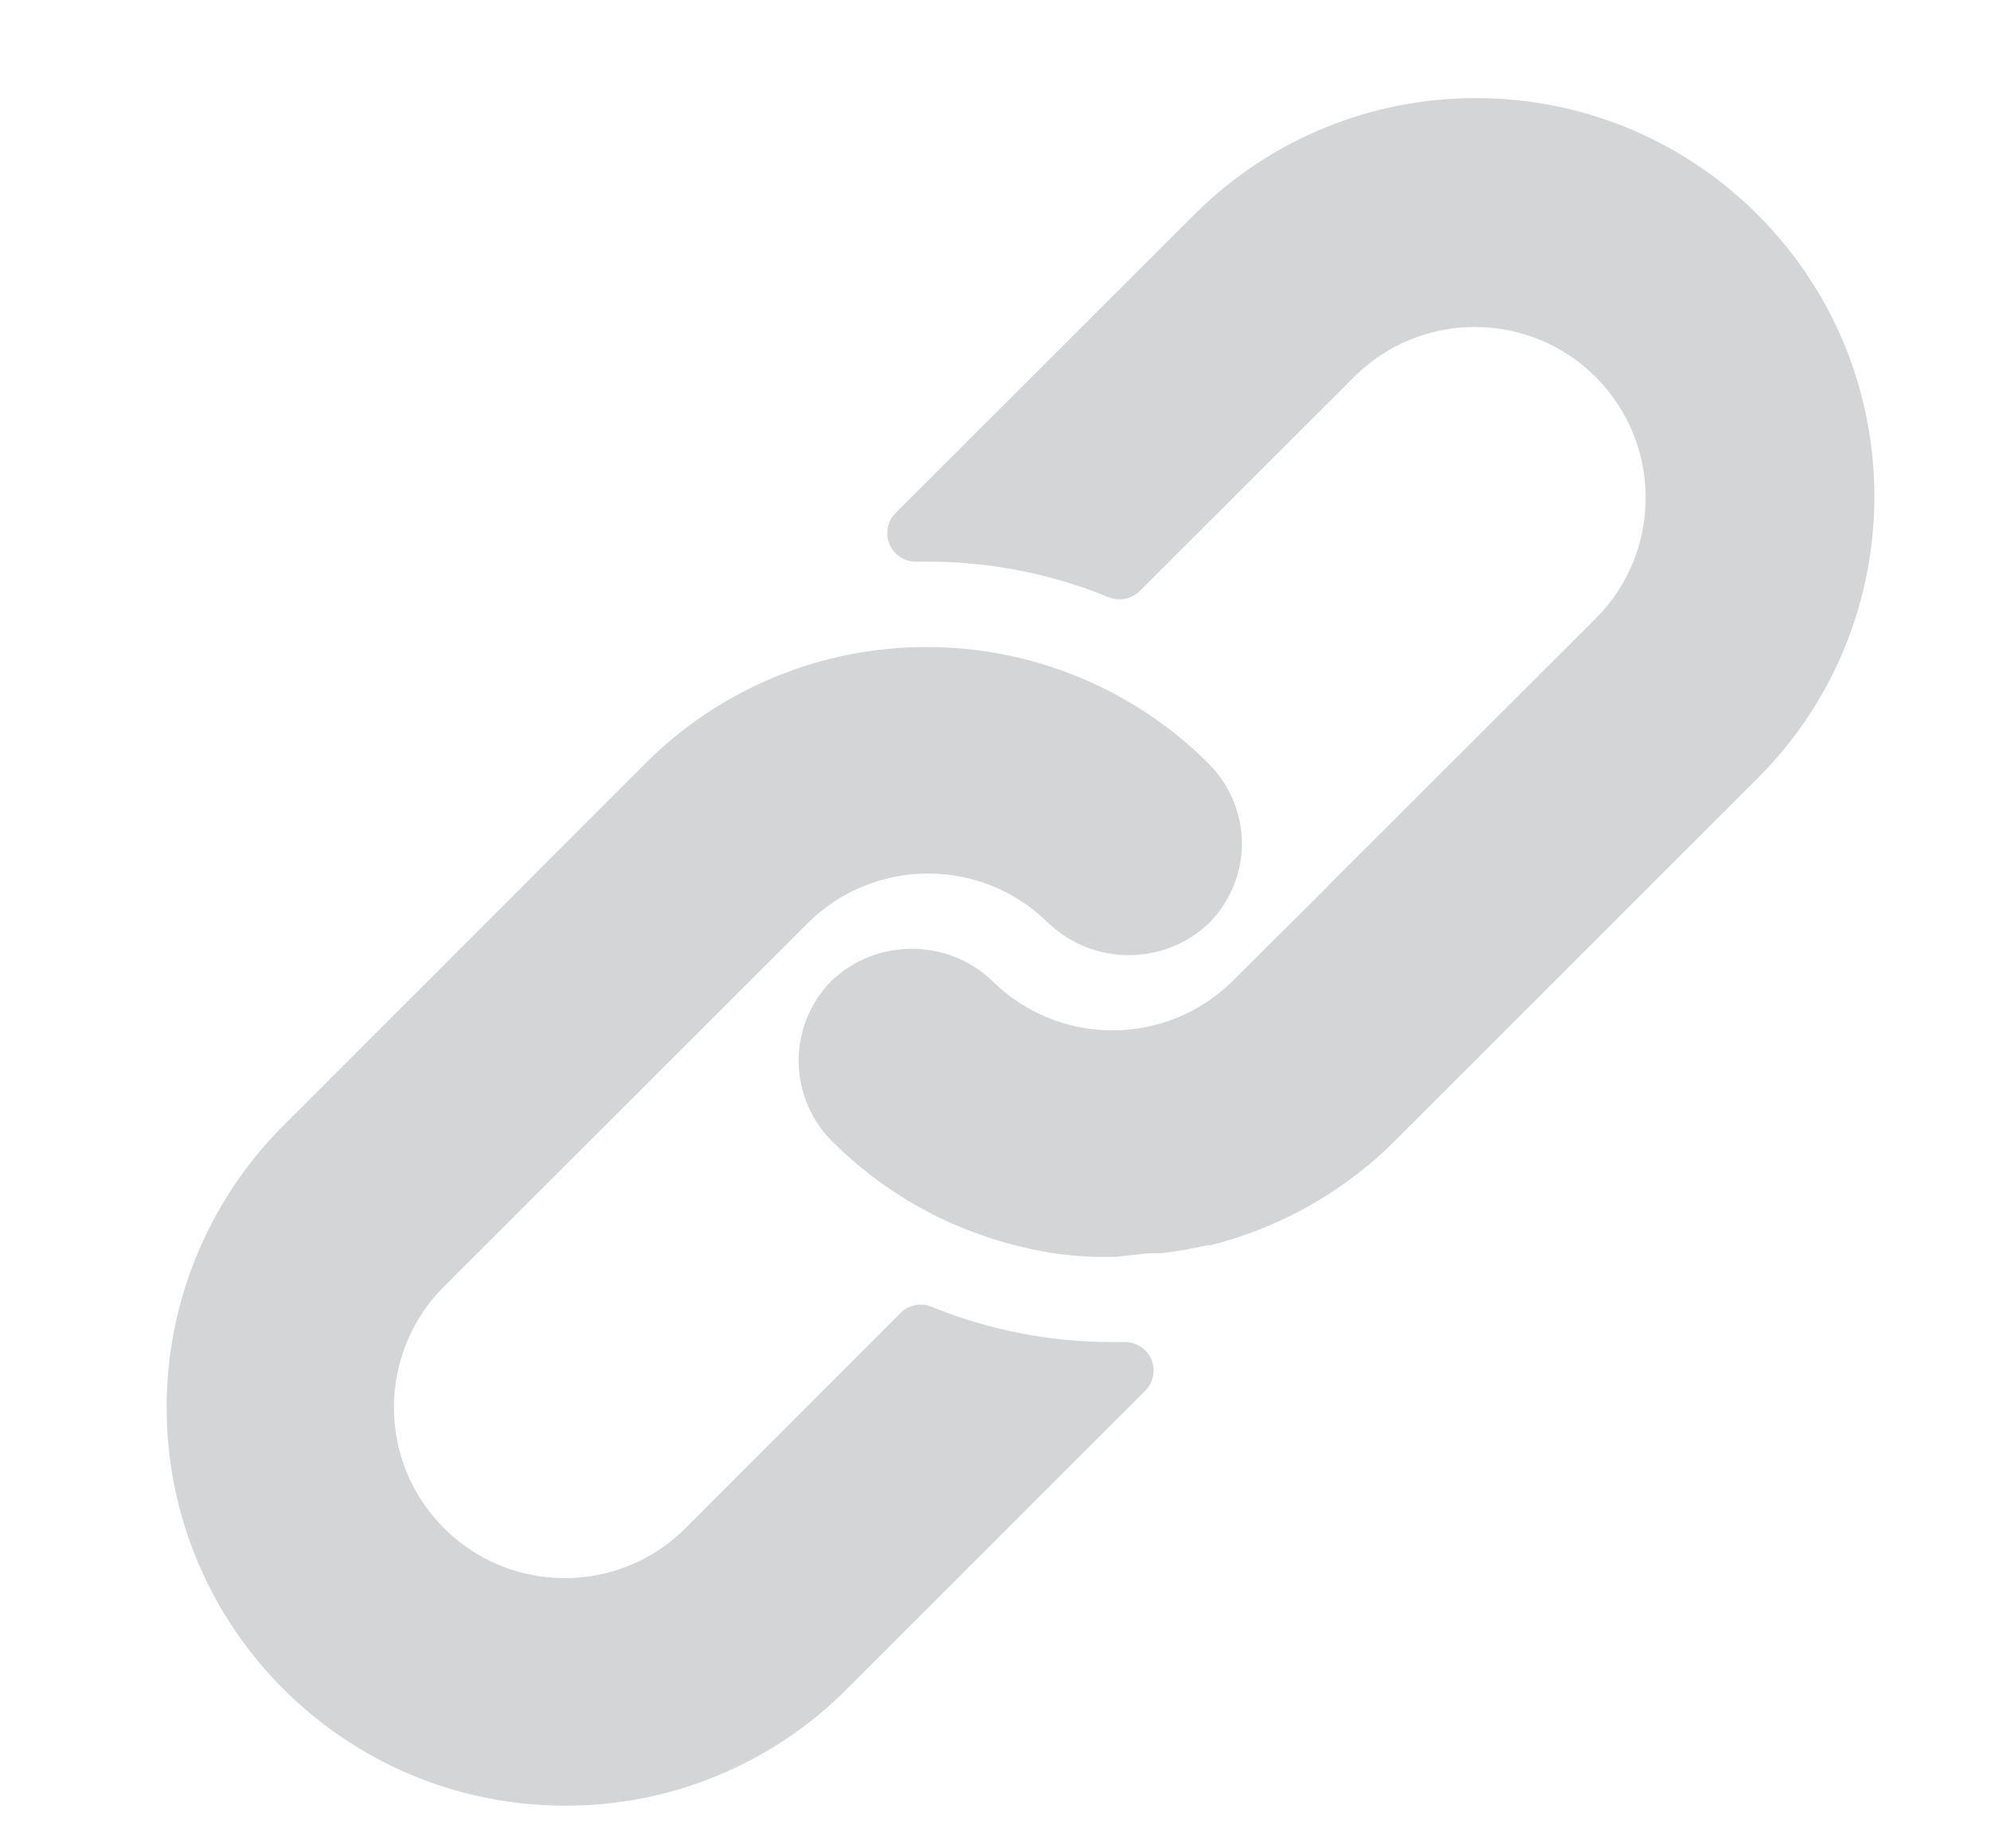 <?xml version="1.0" encoding="utf-8"?>
<!-- Generator: Adobe Illustrator 24.1.0, SVG Export Plug-In . SVG Version: 6.00 Build 0)  -->
<svg version="1.1" id="Capa_1" xmlns="http://www.w3.org/2000/svg" xmlns:xlink="http://www.w3.org/1999/xlink" x="0px" y="0px"
	 viewBox="0 0 26.5 24.6" style="enable-background:new 0 0 26.5 24.6;" xml:space="preserve">
<style type="text/css">
	.st0{fill:#D4D5D6;}
</style>
<g>
	<g>
		<g>
			<path class="st0" d="M16.087,10.167c-0.269-0.271-0.568-0.511-0.89-0.716
				c-0.854-0.547-1.846-0.837-2.86-0.837c-1.407-0.003-2.757,0.556-3.75,1.553L3.768,14.989
				c-0.992,0.993-1.549,2.339-1.55,3.743c-0.002,2.929,2.371,5.305,5.3,5.307
				c1.405,0.005,2.754-0.552,3.747-1.546l3.978-3.978c0.072-0.072,0.113-0.169,0.112-0.271
				c-0.001-0.209-0.172-0.378-0.381-0.377h-0.152c-0.831,0.003-1.655-0.157-2.424-0.47
				c-0.142-0.058-0.305-0.025-0.413,0.083l-2.86,2.864c-0.888,0.888-2.328,0.888-3.216,0
				s-0.888-2.328,0-3.216l4.838-4.834c0.887-0.886,2.325-0.886,3.212,0c0.598,0.563,1.531,0.563,2.129,0
				c0.257-0.258,0.413-0.599,0.439-0.962C16.555,10.9,16.395,10.475,16.087,10.167z"/>
		</g>
	</g>
	<g>
		<g>
			<path class="st0" d="M23.395,2.859c-2.071-2.071-5.429-2.071-7.501,0l-3.974,3.97
				c-0.109,0.11-0.141,0.275-0.08,0.417c0.06,0.143,0.201,0.234,0.356,0.231h0.14
				c0.83-0.002,1.652,0.159,2.421,0.474c0.142,0.058,0.305,0.025,0.413-0.083l2.852-2.849
				c0.888-0.888,2.328-0.888,3.216,0c0.888,0.888,0.888,2.328,0,3.216l-3.553,3.549l-0.03,0.034
				l-1.242,1.235c-0.887,0.886-2.325,0.886-3.212,0c-0.598-0.563-1.531-0.563-2.129,0
				c-0.259,0.259-0.415,0.604-0.439,0.97c-0.028,0.434,0.132,0.859,0.439,1.167
				c0.438,0.44,0.951,0.799,1.515,1.061c0.08,0.038,0.159,0.068,0.239,0.102
				c0.08,0.034,0.163,0.061,0.242,0.091c0.08,0.03,0.163,0.057,0.242,0.08l0.224,0.061
				c0.152,0.038,0.303,0.068,0.458,0.095c0.187,0.028,0.375,0.045,0.564,0.053h0.265h0.023
				l0.227-0.026c0.083-0.004,0.17-0.023,0.269-0.023h0.129l0.261-0.038l0.121-0.023l0.22-0.045
				h0.042c0.931-0.234,1.78-0.716,2.458-1.394l4.822-4.822C25.466,8.289,25.466,4.931,23.395,2.859z"
				/>
		</g>
	</g>
</g>
</svg>
